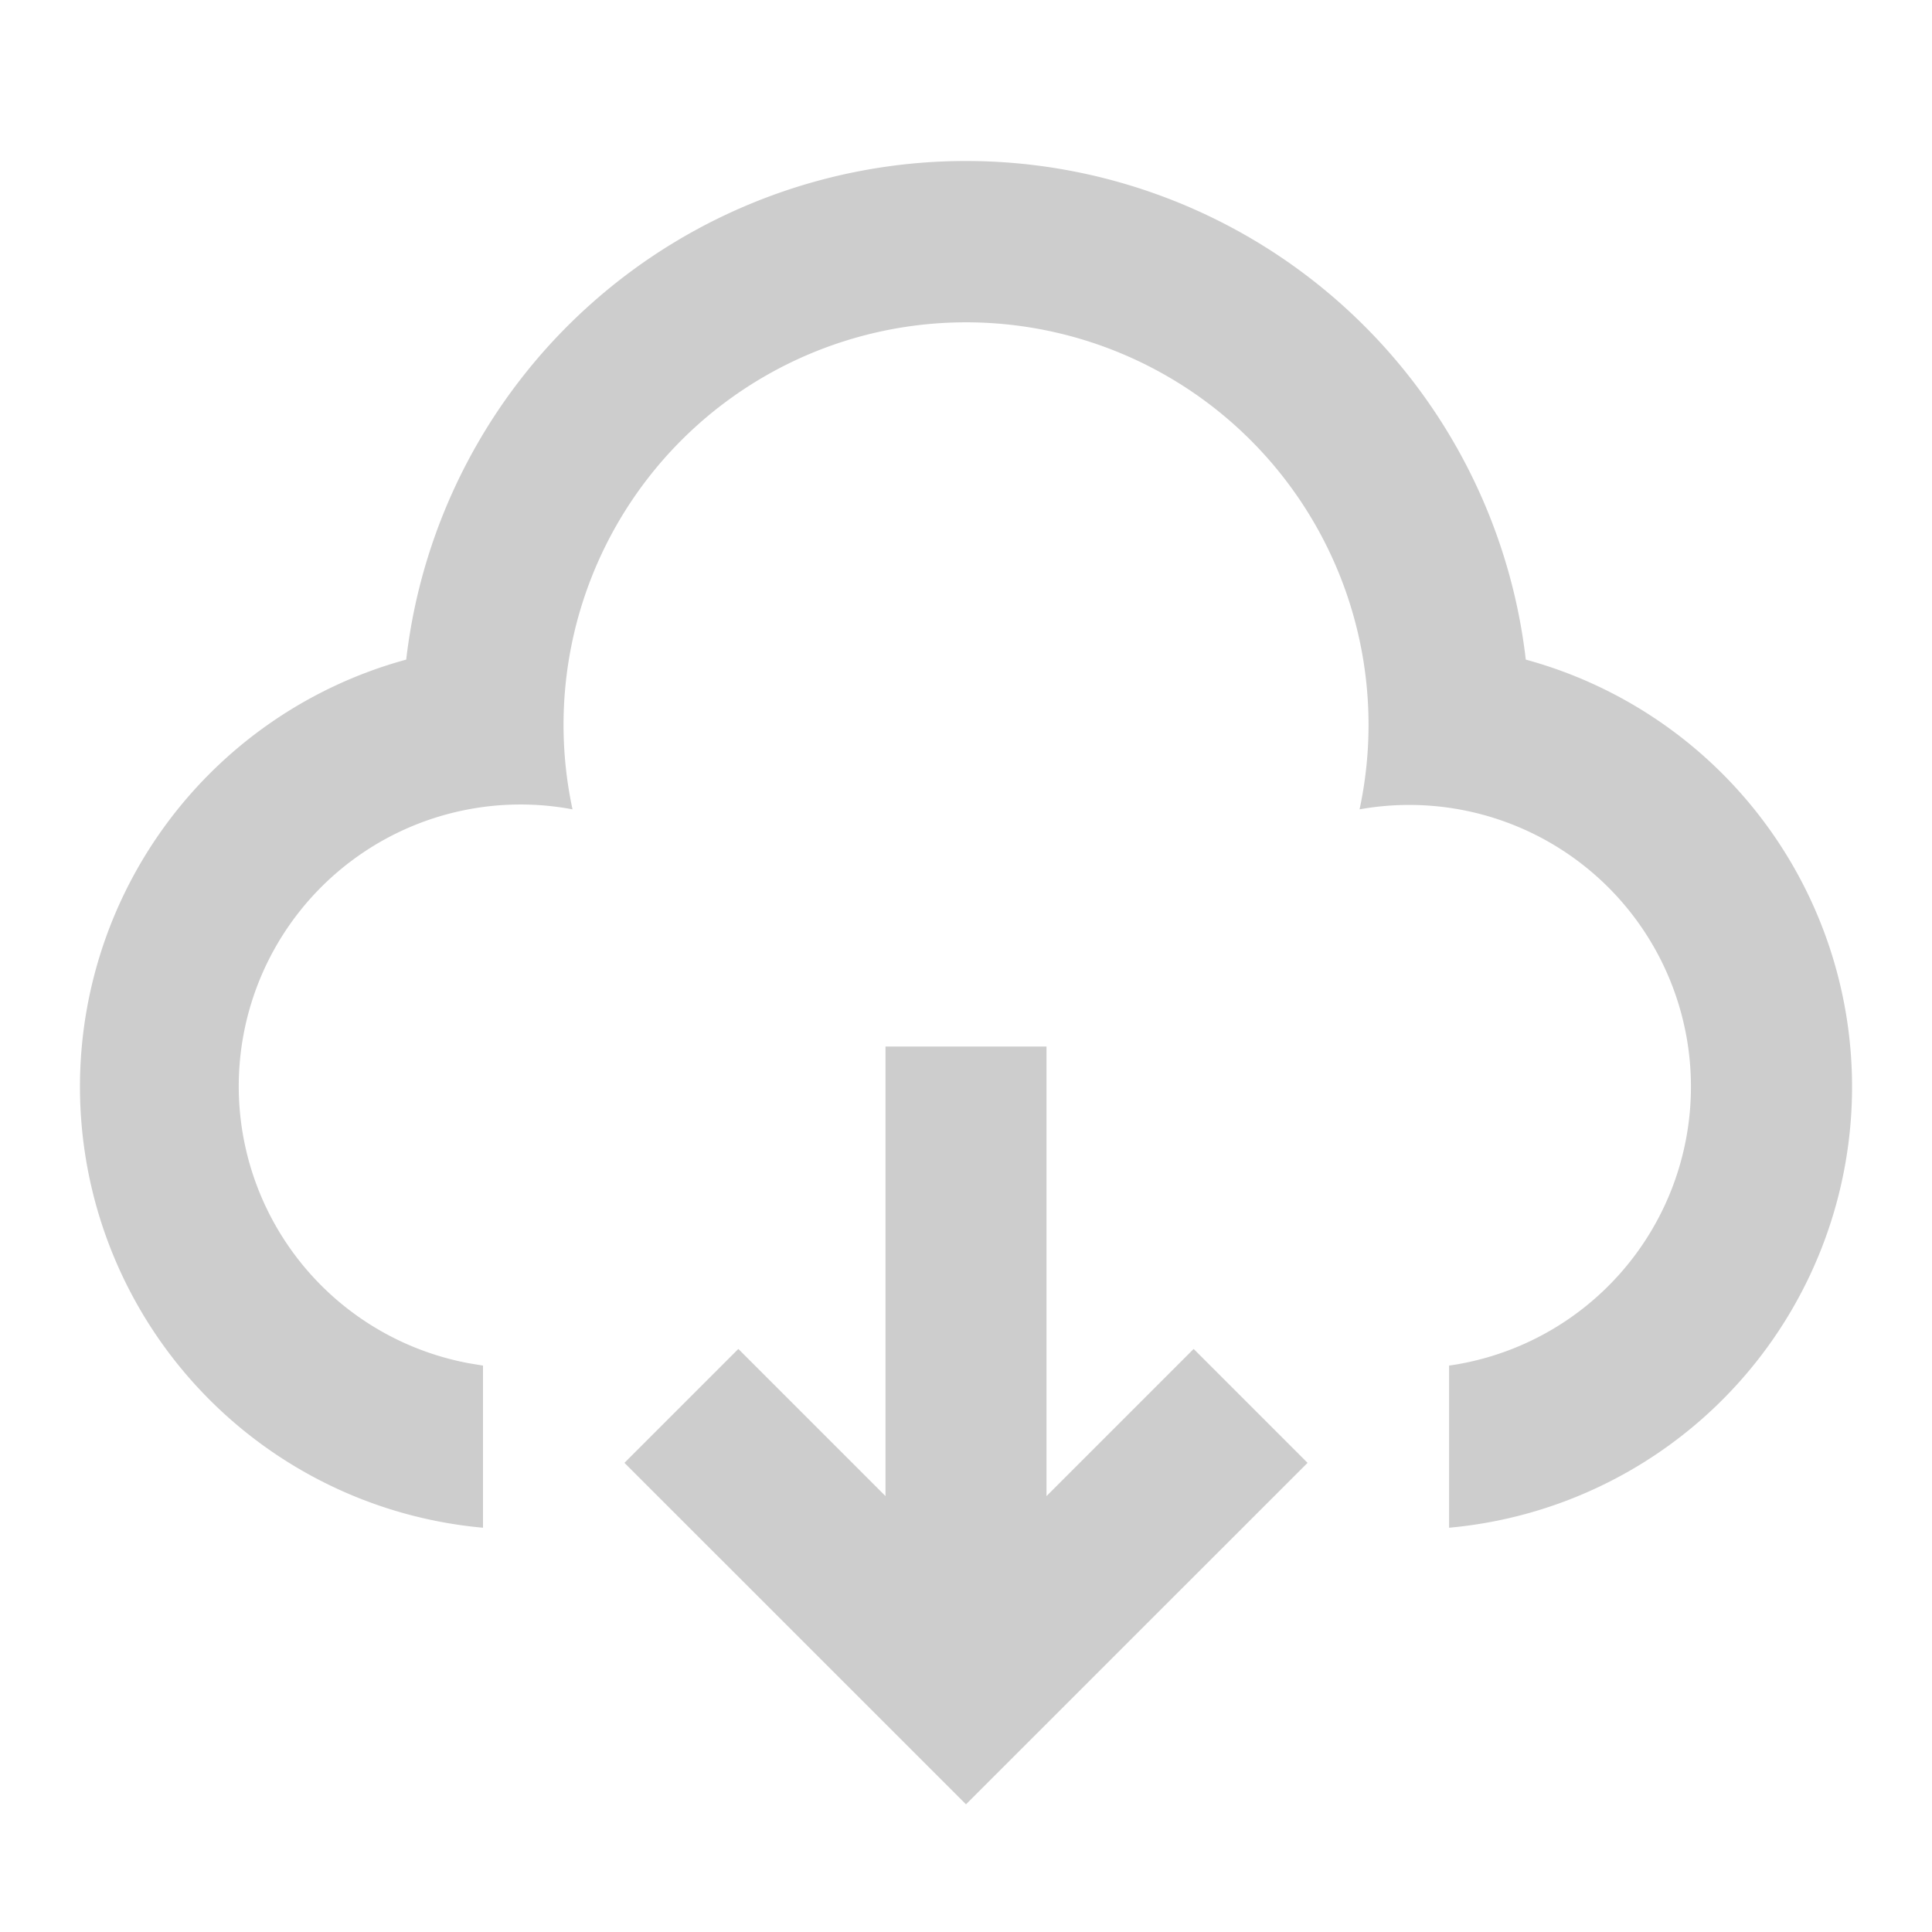 <?xml version="1.0" standalone="no"?><!DOCTYPE svg PUBLIC "-//W3C//DTD SVG 1.1//EN" "http://www.w3.org/Graphics/SVG/1.1/DTD/svg11.dtd"><svg class="icon" width="400px" height="400.00px" viewBox="0 0 1024 1024" version="1.1" xmlns="http://www.w3.org/2000/svg"><path fill="#cdcdcd" d="M554.667 554.667v238.293l77.995-77.995 60.373 60.373L512 956.331l-181.035-180.992 60.373-60.373L469.333 792.96V554.667h85.333zM512 85.333a298.709 298.709 0 0 1 296.704 264.277 234.667 234.667 0 0 1-40.661 460.117v-85.931a149.333 149.333 0 1 0-47.445-294.827 213.333 213.333 0 1 0-417.152 0 149.333 149.333 0 0 0-55.125 293.547l7.68 1.28v85.931a234.667 234.667 0 0 1-40.704-460.117A298.667 298.667 0 0 1 512 85.333z" /></svg>